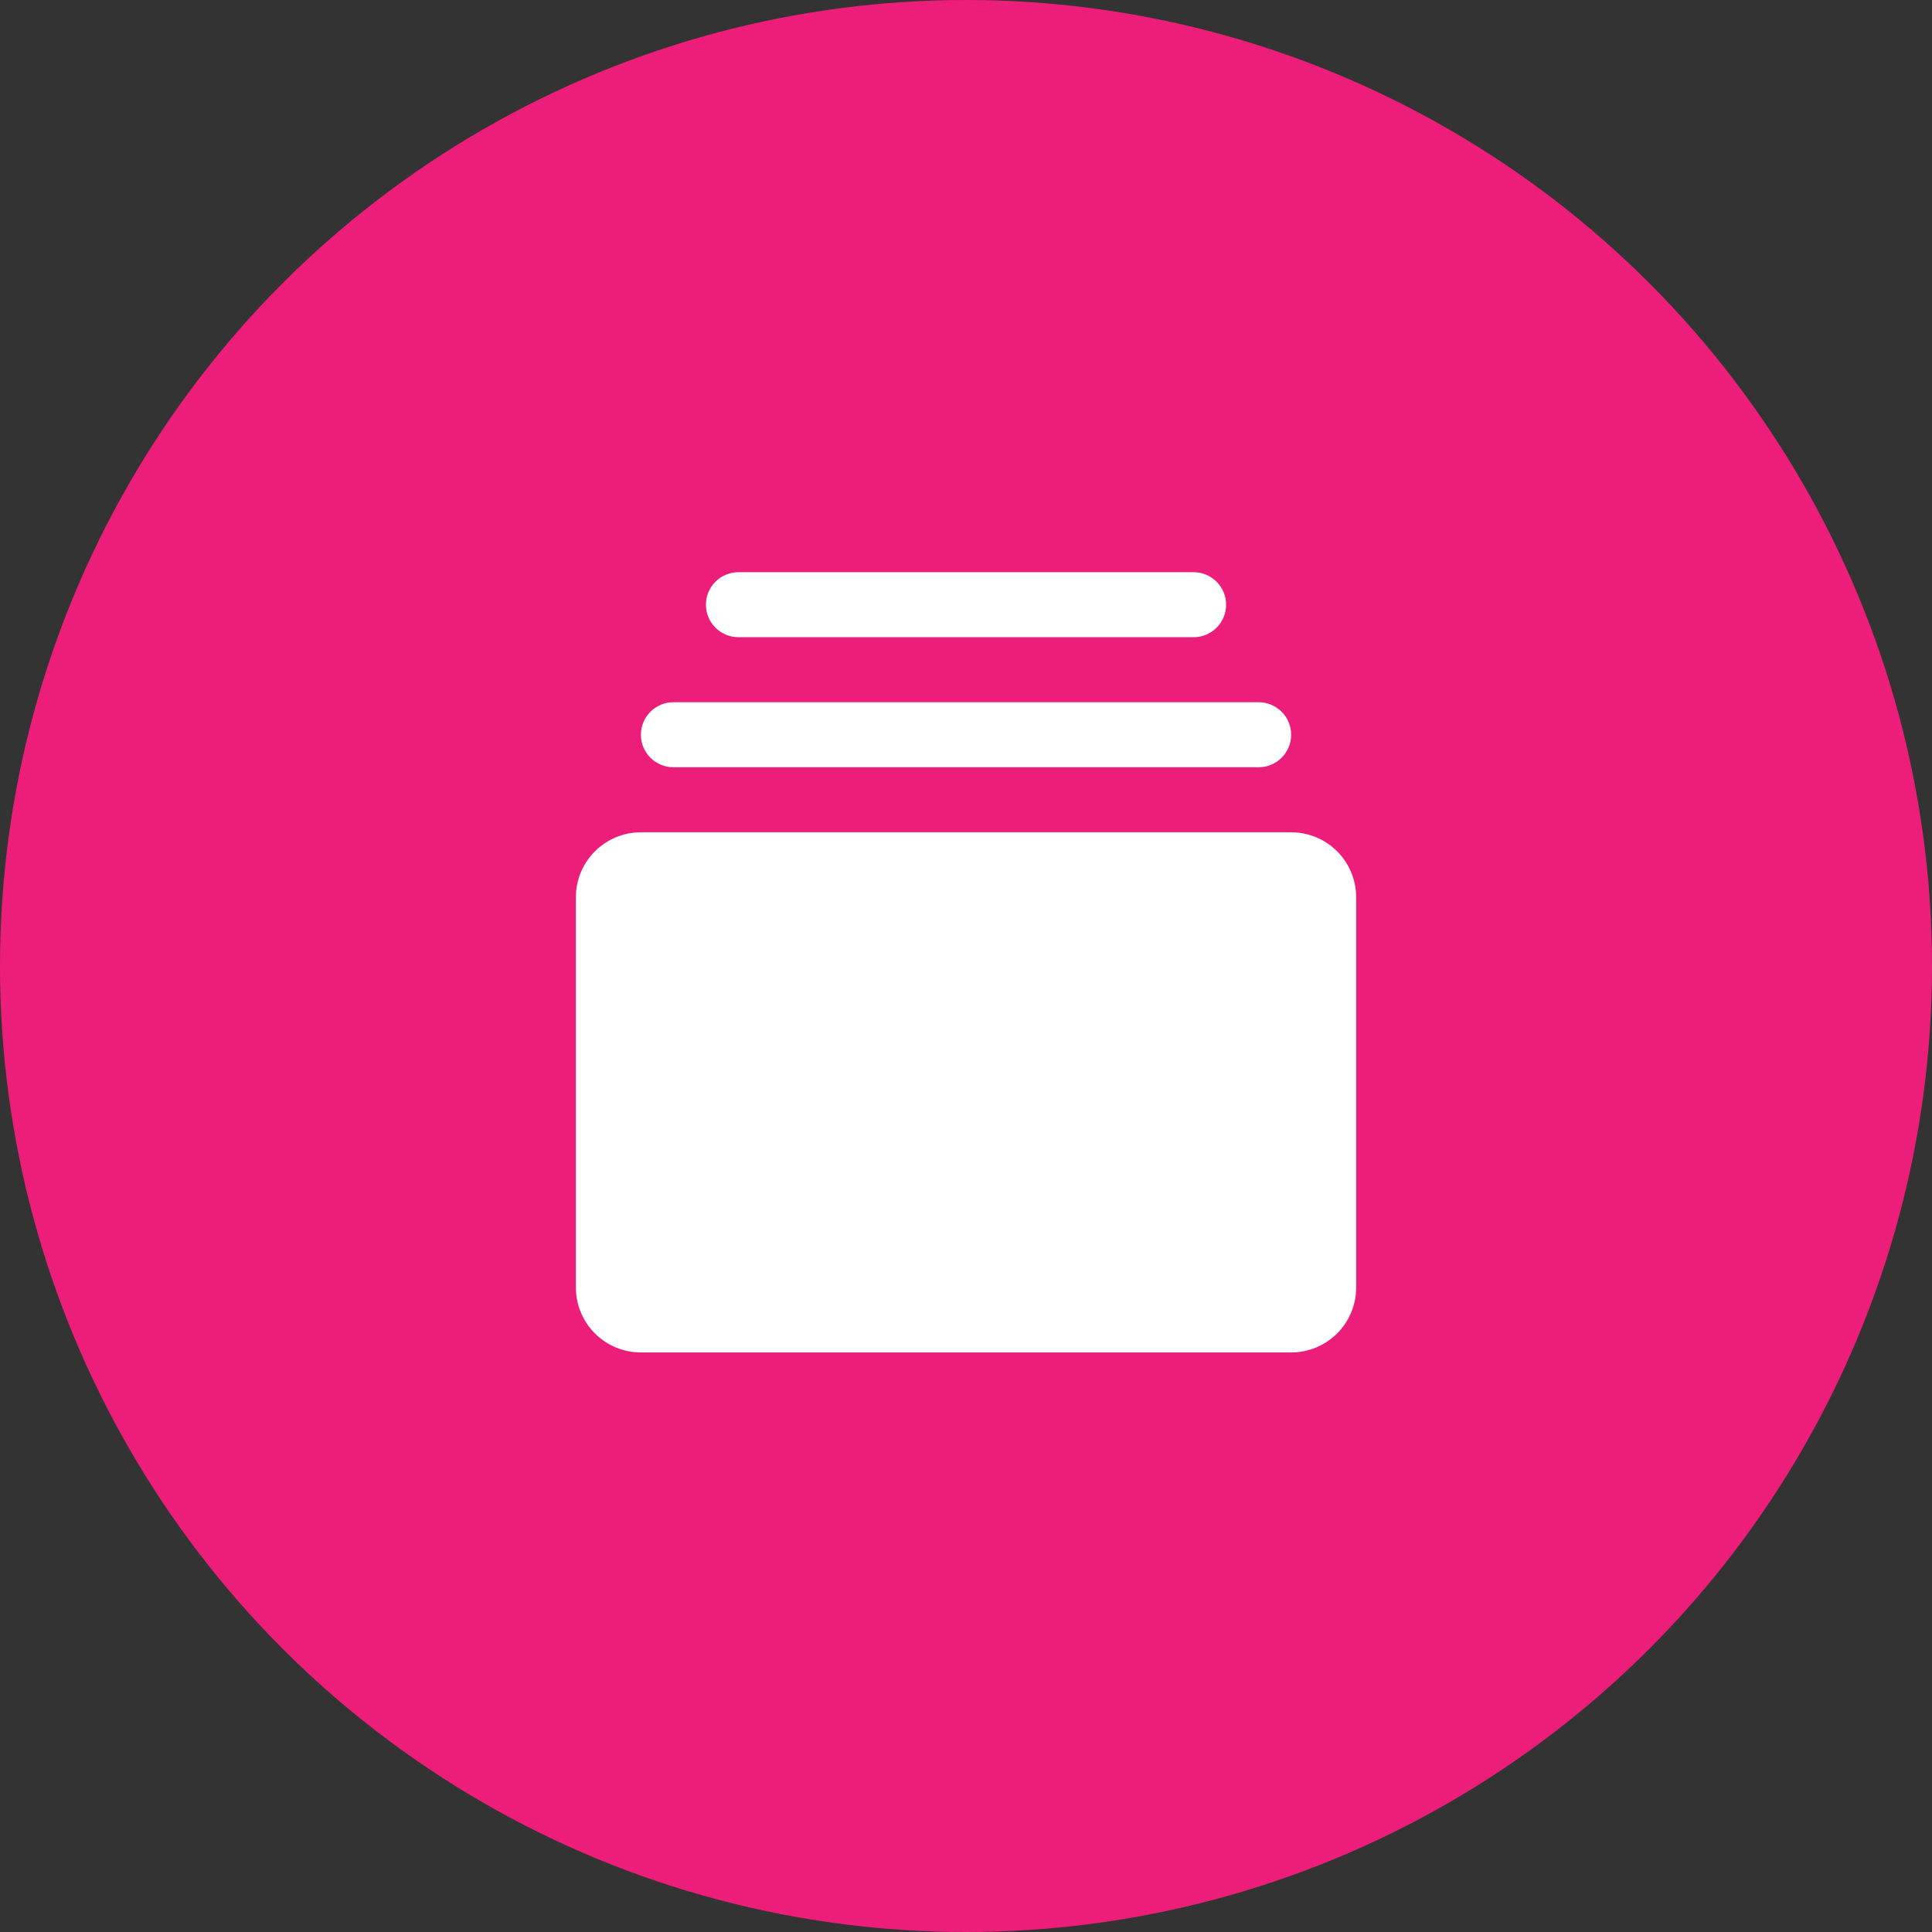 <svg width="60" height="60" viewBox="0 0 60 60" fill="none" xmlns="http://www.w3.org/2000/svg">
<rect x="0" y="0" width="60" height="60" fill="#333333" stroke="none"/>
<circle cx="30" cy="30" r="30" fill="#ED1E79"/>
<path d="M42.117 27.866V39.983C42.117 40.518 41.904 41.032 41.526 41.411C41.147 41.789 40.633 42.002 40.098 42.002H19.904C19.368 42.002 18.855 41.789 18.476 41.411C18.097 41.032 17.884 40.518 17.884 39.983V27.866C17.884 27.331 18.097 26.817 18.476 26.439C18.855 26.06 19.368 25.847 19.904 25.847H40.098C40.633 25.847 41.147 26.06 41.526 26.439C41.904 26.817 42.117 27.331 42.117 27.866ZM20.913 23.828H39.088C39.356 23.828 39.612 23.721 39.802 23.532C39.991 23.343 40.098 23.086 40.098 22.818C40.098 22.55 39.991 22.293 39.802 22.104C39.612 21.915 39.356 21.808 39.088 21.808H20.913C20.646 21.808 20.389 21.915 20.199 22.104C20.01 22.293 19.904 22.55 19.904 22.818C19.904 23.086 20.01 23.343 20.199 23.532C20.389 23.721 20.646 23.828 20.913 23.828ZM22.933 19.789H37.069C37.336 19.789 37.593 19.683 37.782 19.493C37.972 19.304 38.078 19.047 38.078 18.779C38.078 18.511 37.972 18.255 37.782 18.065C37.593 17.876 37.336 17.77 37.069 17.77H22.933C22.665 17.77 22.408 17.876 22.219 18.065C22.029 18.255 21.923 18.511 21.923 18.779C21.923 19.047 22.029 19.304 22.219 19.493C22.408 19.683 22.665 19.789 22.933 19.789Z" fill="white"/>
</svg>
